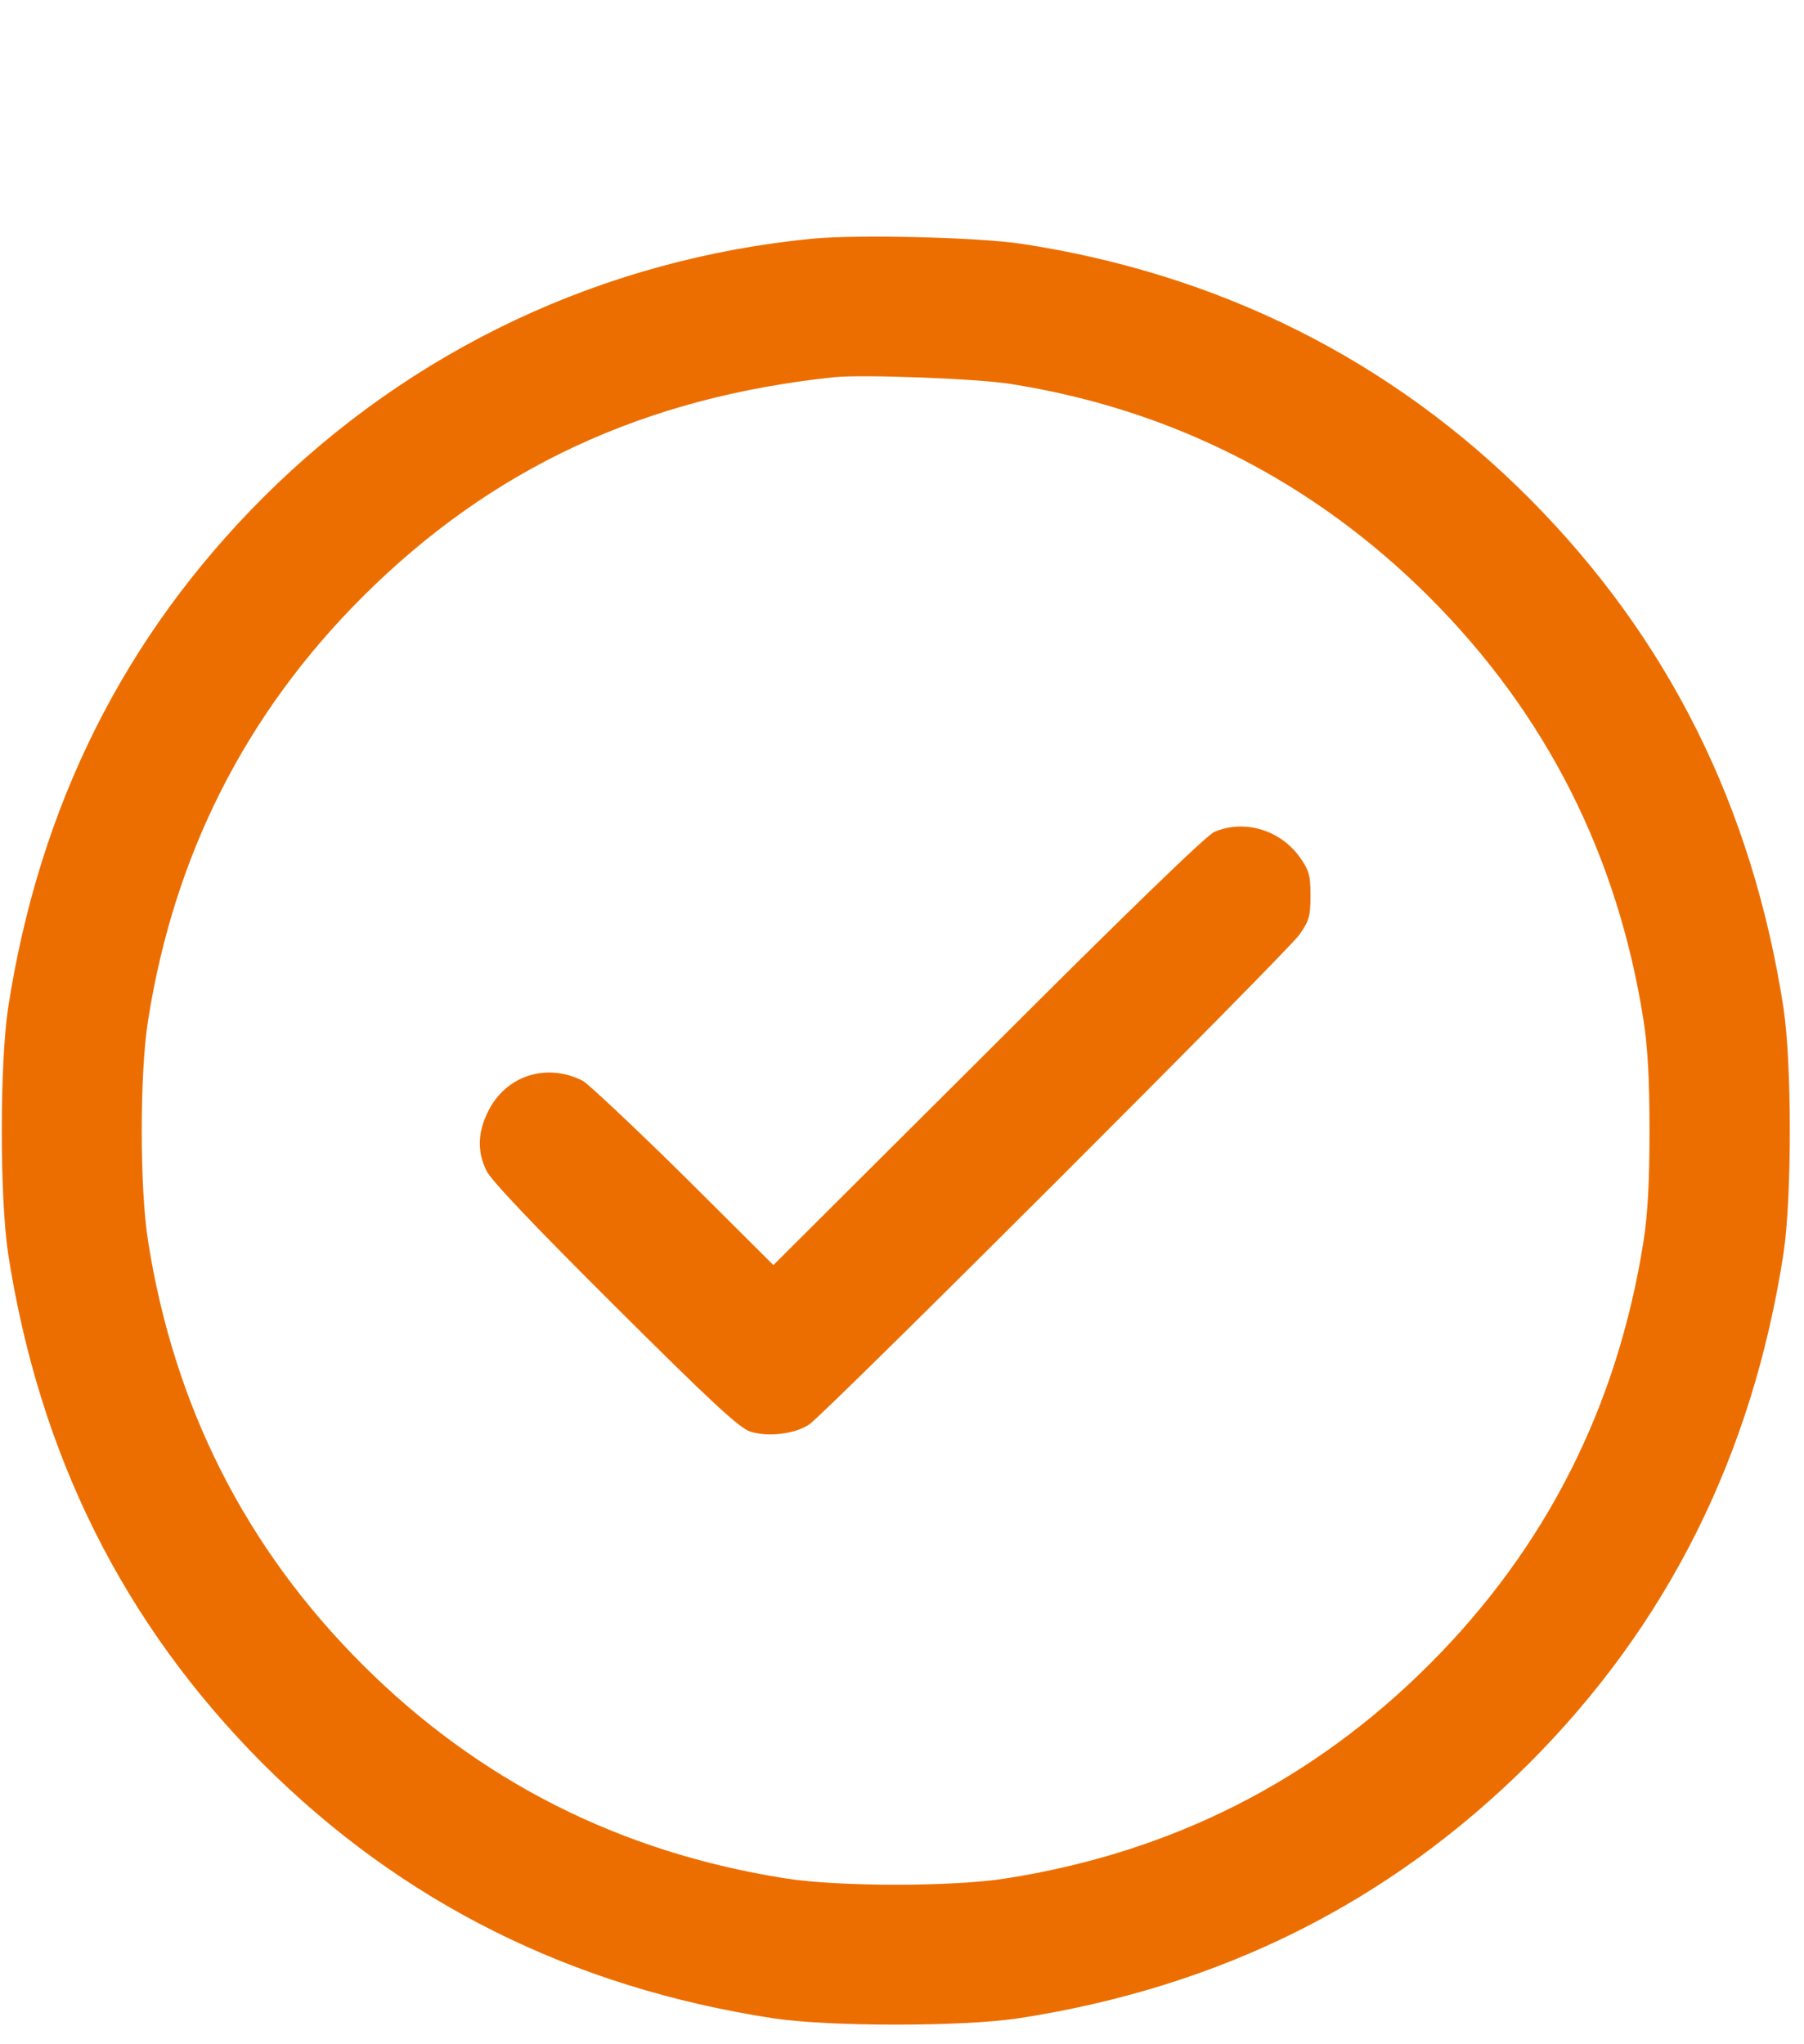 <svg width="30" height="34" viewBox="0 0 30 34" fill="none" xmlns="http://www.w3.org/2000/svg">
<g clip-path="url(#clip0_68_3040)">
<g clip-path="url(#clip1_68_3040)">
<g clip-path="url(#clip2_68_3040)">
<path d="M13.518 3.969C10.038 4.306 6.849 5.807 4.376 8.275C2.066 10.585 0.652 13.407 0.134 16.77C-0.005 17.707 -0.005 19.907 0.134 20.843C0.652 24.201 2.055 27.006 4.365 29.328C6.675 31.638 9.497 33.052 12.86 33.569C13.797 33.709 15.997 33.709 16.934 33.569C20.291 33.052 23.096 31.649 25.418 29.339C27.728 27.029 29.142 24.207 29.66 20.843C29.799 19.907 29.799 17.707 29.66 16.77C29.142 13.413 27.739 10.608 25.429 8.286C23.137 5.988 20.28 4.556 16.992 4.056C16.265 3.945 14.269 3.899 13.518 3.969ZM16.788 6.383C19.477 6.802 21.845 8.007 23.771 9.933C25.714 11.877 26.901 14.227 27.332 16.974C27.402 17.428 27.431 17.963 27.431 18.807C27.431 19.651 27.402 20.186 27.332 20.64C26.901 23.386 25.714 25.737 23.771 27.681C21.827 29.624 19.477 30.811 16.73 31.242C15.851 31.382 13.943 31.382 13.064 31.242C10.318 30.811 7.967 29.624 6.023 27.681C4.08 25.737 2.893 23.386 2.462 20.64C2.322 19.761 2.322 17.853 2.462 16.974C2.893 14.227 4.08 11.877 6.023 9.933C8.165 7.792 10.707 6.605 13.879 6.273C14.35 6.226 16.224 6.296 16.788 6.383Z" fill="#ED6E00"/>
<path d="M20.193 13.837C20.065 13.89 18.697 15.216 16.428 17.486L12.861 21.041L11.366 19.552C10.539 18.737 9.783 18.027 9.69 17.975C9.09 17.672 8.415 17.887 8.119 18.481C7.944 18.83 7.932 19.15 8.089 19.47C8.159 19.627 8.916 20.419 10.225 21.722C11.819 23.311 12.297 23.753 12.477 23.811C12.774 23.904 13.222 23.852 13.46 23.689C13.74 23.497 21.392 15.851 21.607 15.548C21.77 15.315 21.793 15.24 21.793 14.896C21.793 14.559 21.77 14.477 21.619 14.262C21.293 13.803 20.693 13.622 20.193 13.837Z" fill="#ED6E00"/>
</g>
</g>
</g>
<defs>
<clipPath id="clip0_68_3040">
<rect width="29.793" height="29.793" fill="white" transform="translate(0 3.91)"/>
</clipPath>
<clipPath id="clip1_68_3040">
<rect width="29.793" height="29.793" fill="white" transform="translate(0 3.91)"/>
</clipPath>
<clipPath id="clip2_68_3040">
<rect width="29.793" height="29.793" fill="white" transform="translate(0 3.91)"/>
</clipPath>
</defs>
</svg>
